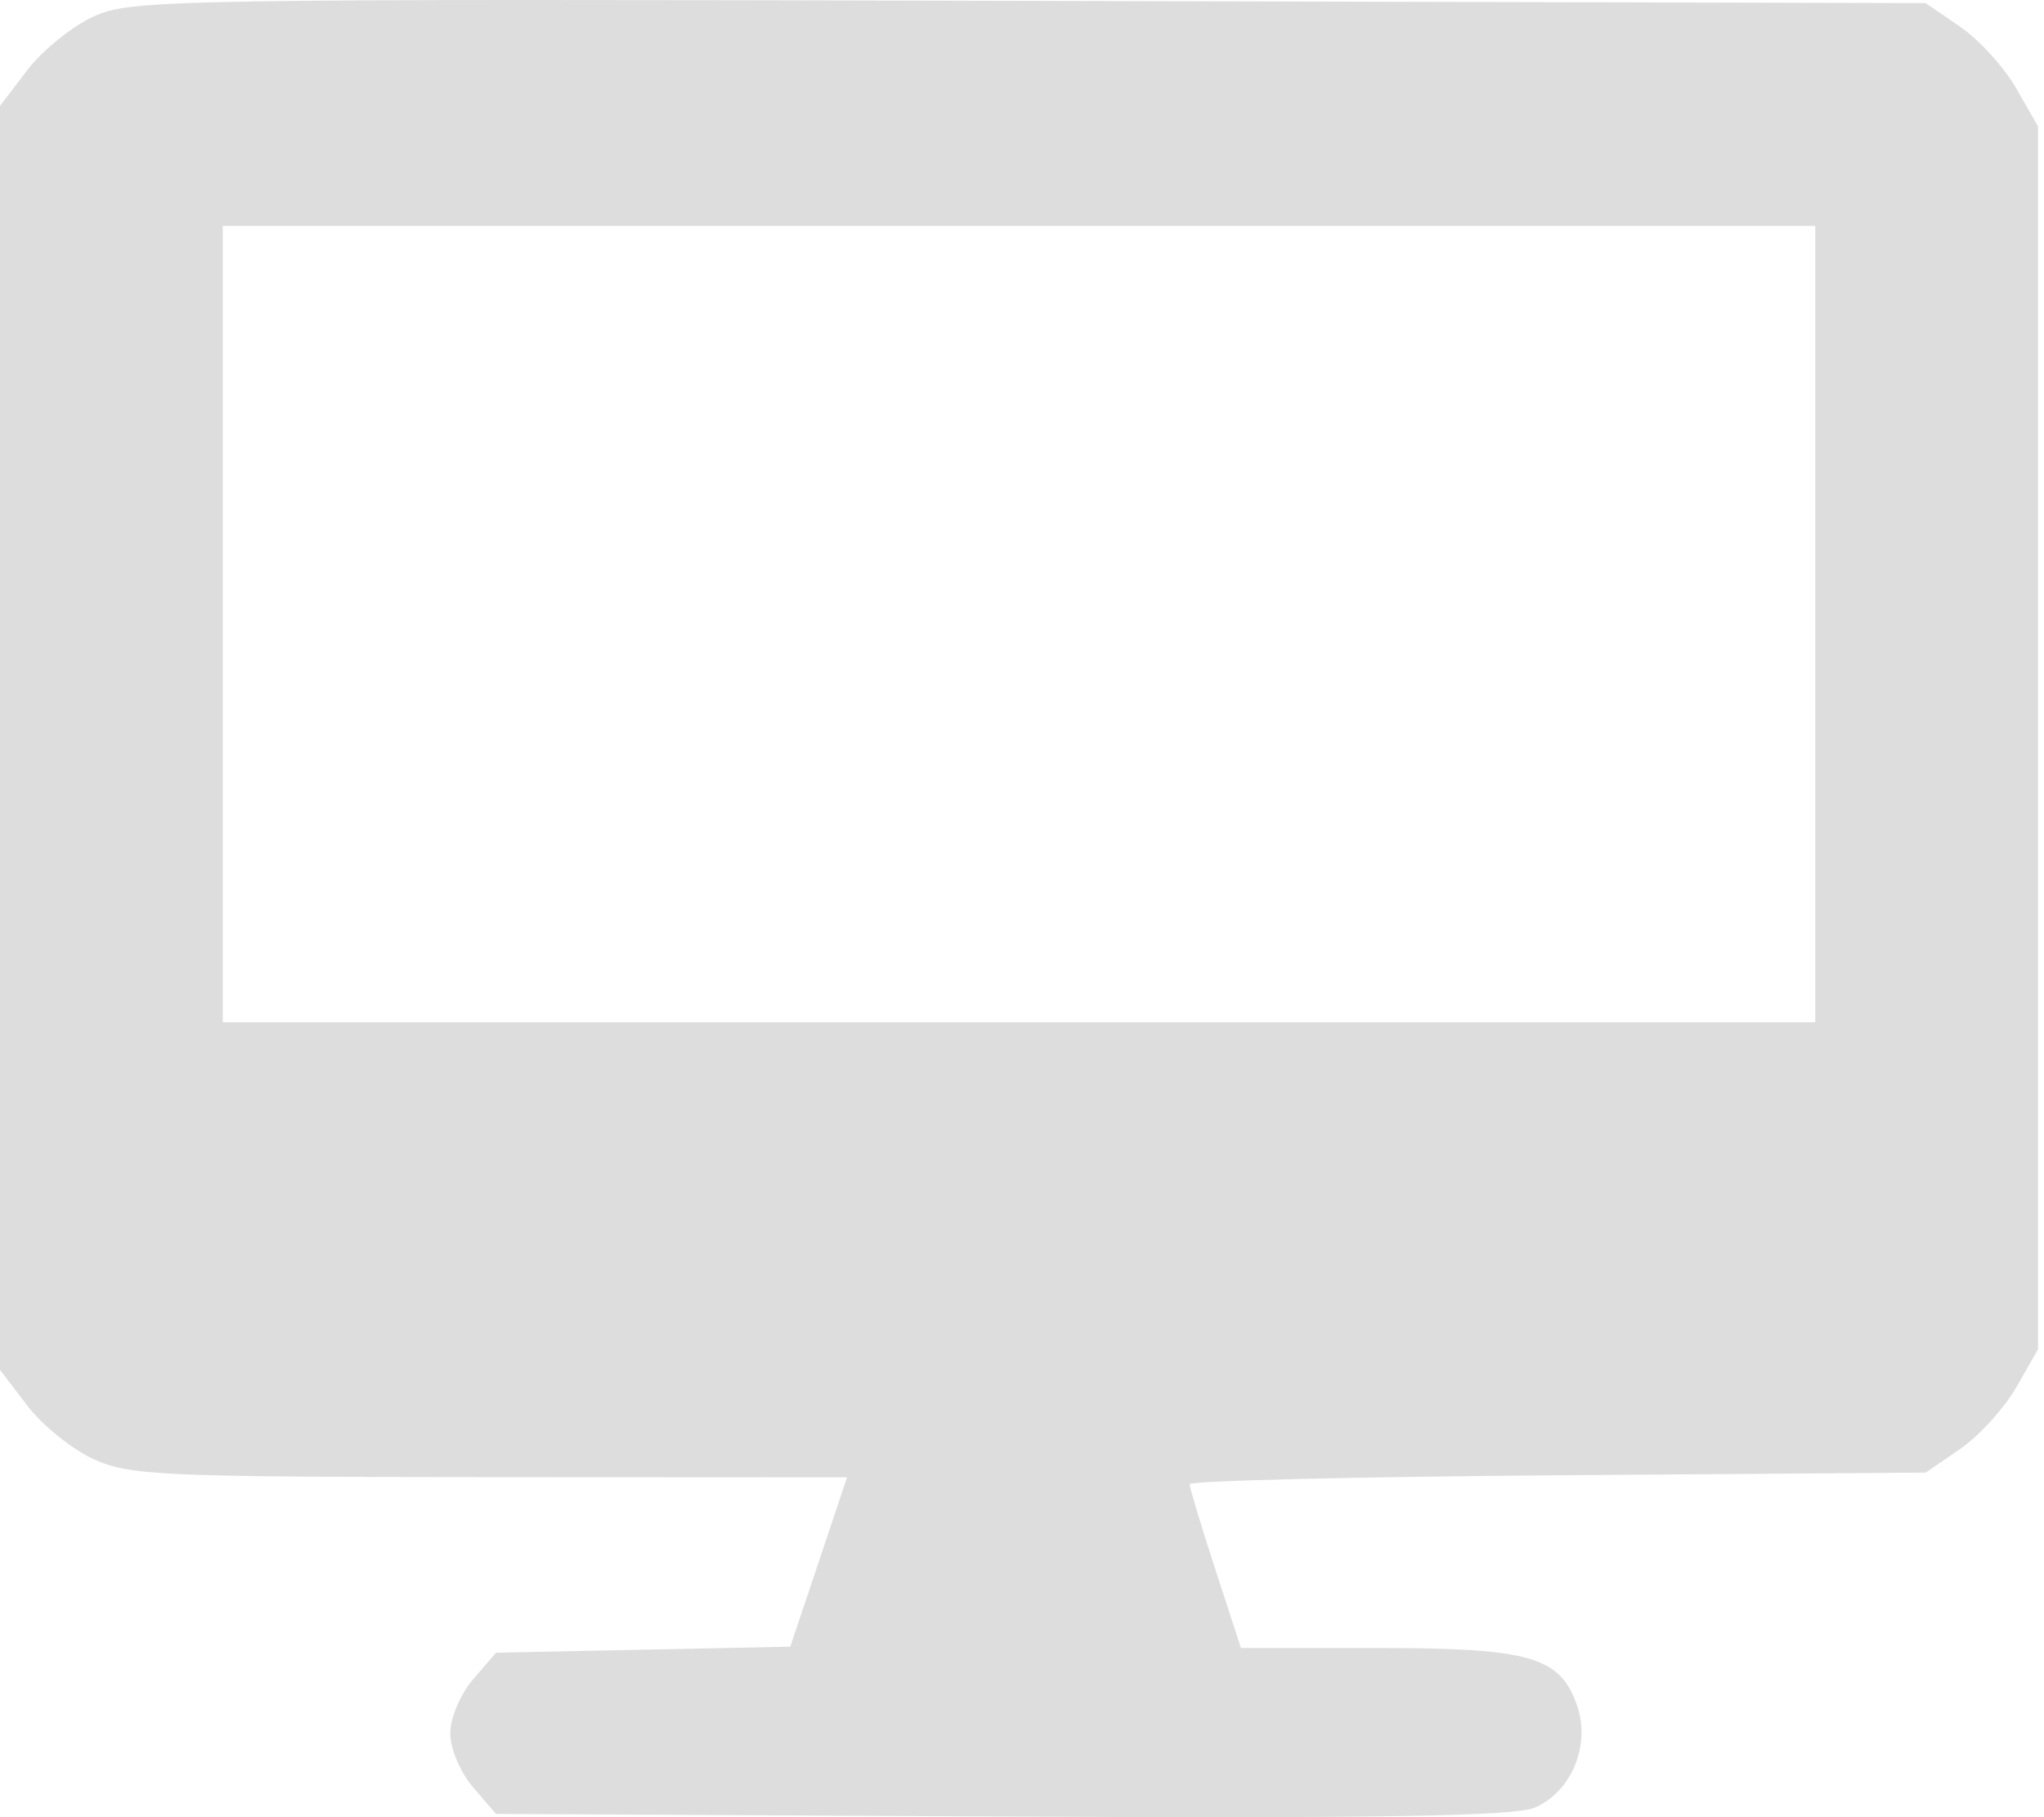<svg xmlns="http://www.w3.org/2000/svg" width="54" height="48" viewBox="0 0 54 48" fill="none"><path fill-rule="evenodd" clip-rule="evenodd" d="M2.475 0.434C1.908 0.693 1.119 1.33 0.722 1.851L0 2.798V19.49V36.183L0.722 37.13C1.119 37.65 1.908 38.287 2.475 38.544C3.423 38.975 4.268 39.013 12.942 39.018L22.378 39.023L21.628 41.26L20.878 43.496L16.99 43.576L13.103 43.656L12.499 44.359C12.162 44.751 11.895 45.382 11.895 45.785C11.895 46.188 12.162 46.819 12.499 47.211L13.104 47.914L26.456 47.983C36.396 48.034 39.993 47.975 40.532 47.752C41.511 47.346 42.031 46.102 41.663 45.047C41.214 43.758 40.424 43.531 36.376 43.531H32.784L32.106 41.45C31.733 40.306 31.428 39.295 31.428 39.205C31.428 39.114 35.804 39.008 41.151 38.969L50.874 38.898L51.781 38.276C52.28 37.935 52.948 37.202 53.265 36.649L53.842 35.643V19.49V3.338L53.265 2.332C52.948 1.778 52.28 1.046 51.781 0.704L50.873 0.082L27.19 0.023C4.486 -0.034 3.463 -0.017 2.475 0.434ZM47.957 16.485V27.003H26.921H5.885V16.485V5.967H26.921H47.957V16.485Z" fill="#DDDDDD"></path></svg>